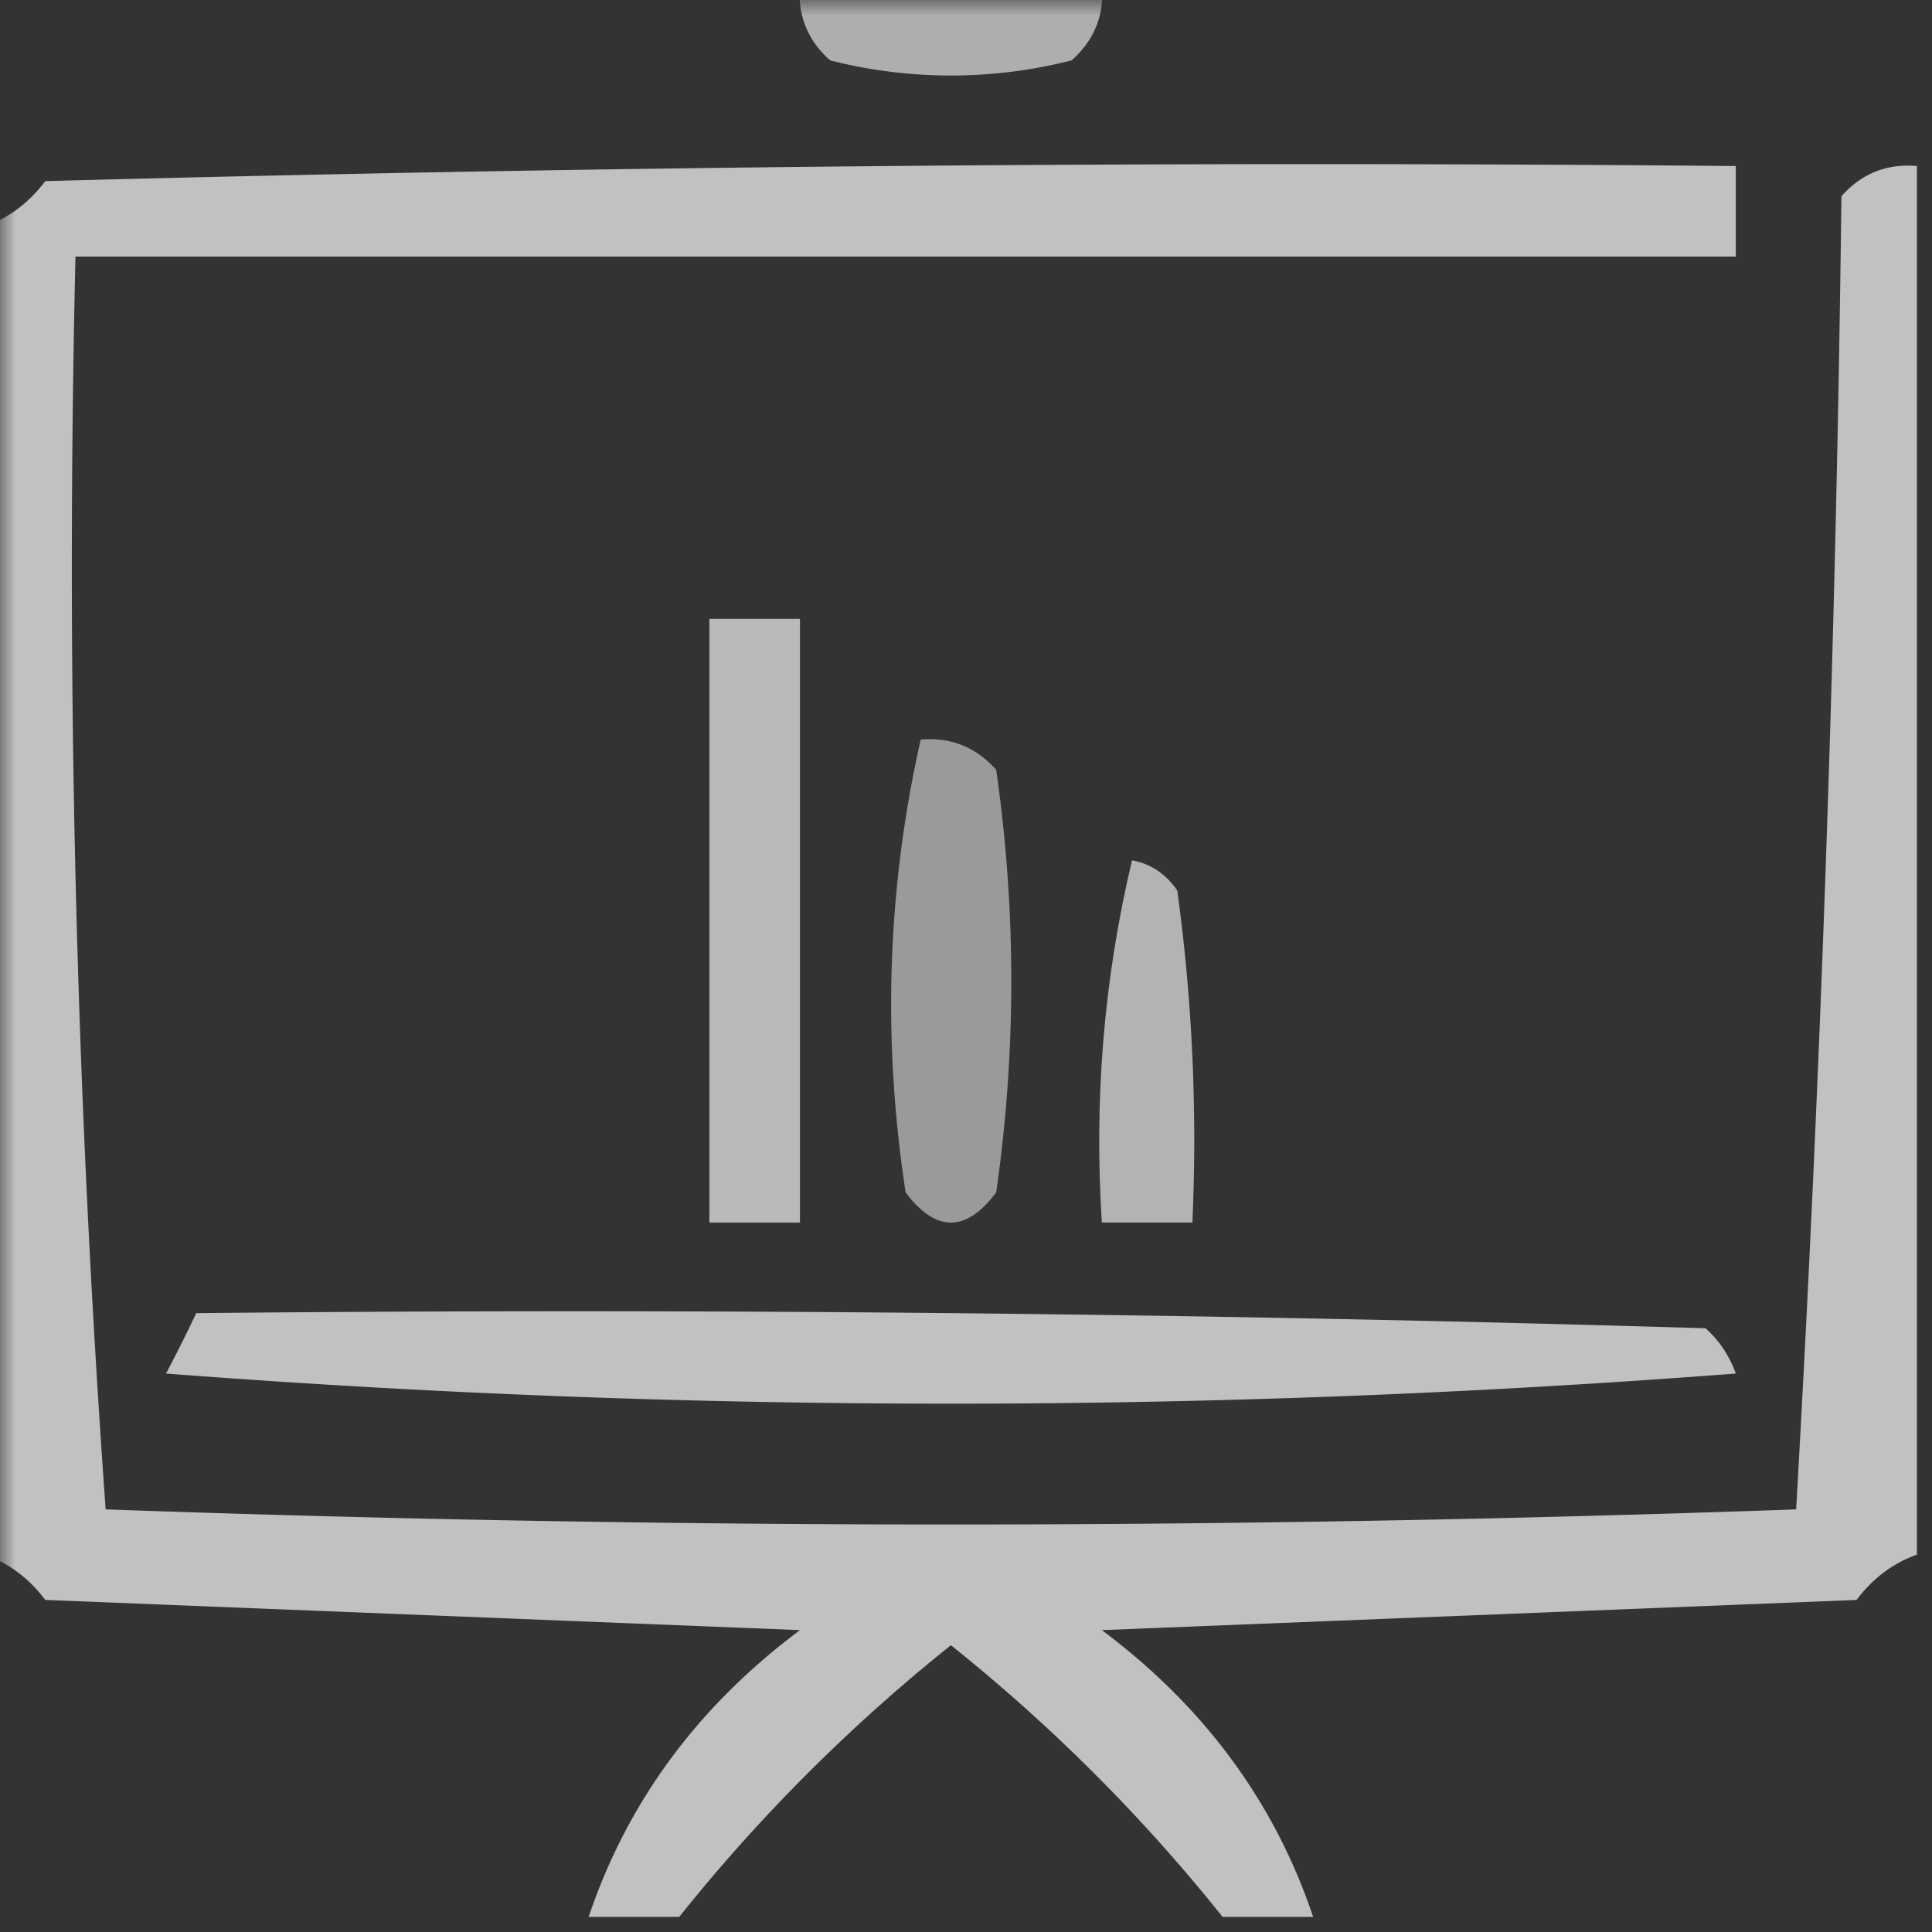 <svg xmlns="http://www.w3.org/2000/svg" xmlns:xlink="http://www.w3.org/1999/xlink" width="64" height="64"><rect width="100%" height="100%" fill="#333333" stroke="none"/><defs><clipPath id="clip1"><path d="M0 0h64v64H0z"/></clipPath><clipPath id="clip2"><path d="M0 0h64v64H0z"/></clipPath><clipPath id="clip3"><path d="M0 0h64v64H0z"/></clipPath><clipPath id="clip4"><path d="M0 0h64v64H0z"/></clipPath><clipPath id="clip5"><path d="M0 0h64v64H0z"/></clipPath><clipPath id="clip6"><path d="M0 0h64v64H0z"/></clipPath><mask id="mask0"><g filter="url('#alpha')"><path d="M0 0h64v64H0z" style="fill:#000;fill-opacity:.604;stroke:none"/></g></mask><mask id="mask1"><g filter="url('#alpha')"><path d="M0 0h64v64H0z" style="fill:#000;fill-opacity:.698;stroke:none"/></g></mask><mask id="mask2"><g filter="url('#alpha')"><path d="M0 0h64v64H0z" style="fill:#000;fill-opacity:.659;stroke:none"/></g></mask><mask id="mask3"><g filter="url('#alpha')"><path d="M0 0h64v64H0z" style="fill:#000;fill-opacity:.506;stroke:none"/></g></mask><mask id="mask4"><g filter="url('#alpha')"><path d="M0 0h64v64H0z" style="fill:#000;fill-opacity:.627;stroke:none"/></g></mask><mask id="mask5"><g filter="url('#alpha')"><path d="M0 0h64v64H0z" style="fill:#000;fill-opacity:.698;stroke:none"/></g></mask><g id="surface5" clip-path="url('#clip1')"><path d="M26.5-.5h10q.13 1.493-1 2.5a16.2 16.2 0 0 1-8 0q-1.13-1.007-1-2.5m0 0" style="stroke:none;fill-rule:evenodd;fill:#fff;fill-opacity:1"/></g><g id="surface8" clip-path="url('#clip2')"><path d="M63.5 5.5v46q-1.185.421-2 1.5-12.5.5-25 1 5.082 3.798 7 9.5h-3a57.3 57.3 0 0 0-9-9 57.3 57.3 0 0 0-9 9h-3q1.918-5.702 7-9.5-12.5-.5-25-1-.815-1.079-2-1.5v-44q1.185-.421 2-1.5 27.997-.751 56-.5v3h-55a437 437 0 0 0 1 41.5q28 1.002 56 0A967 967 0 0 0 61 6.5q1.007-1.13 2.5-1m0 0" style="stroke:none;fill-rule:evenodd;fill:#fff;fill-opacity:1"/></g><g id="surface11" clip-path="url('#clip3')"><path d="M23.5 20.5h3v20h-3zm0 0" style="stroke:none;fill-rule:evenodd;fill:#fff;fill-opacity:1"/></g><g id="surface14" clip-path="url('#clip4')"><path d="M30.5 24.5q1.493-.13 2.5 1a49.2 49.2 0 0 1 0 14q-1.5 1.998-3 0-1.165-7.629.5-15m0 0" style="stroke:none;fill-rule:evenodd;fill:#fff;fill-opacity:1"/></g><g id="surface17" clip-path="url('#clip5')"><path d="M37.5 28.5q.925.166 1.5 1 .748 5.476.5 11h-3q-.394-6.153 1-12m0 0" style="stroke:none;fill-rule:evenodd;fill:#fff;fill-opacity:1"/></g><g id="surface20" clip-path="url('#clip6')"><path d="M6.5 43.5c16.672-.168 33.336 0 50 .5q.685.621 1 1.5a339 339 0 0 1-52 0q.543-1.027 1-2m0 0" style="stroke:none;fill-rule:evenodd;fill:#fff;fill-opacity:1"/></g><filter id="alpha" width="100%" height="100%" x="0%" y="0%" filterUnits="objectBoundingBox"><feColorMatrix in="SourceGraphic" values="0 0 0 0 1 0 0 0 0 1 0 0 0 0 1 0 0 0 1 0"/></filter></defs><g id="surface1"><use xlink:href="#surface5" mask="url('#mask0')"/><use xlink:href="#surface8" mask="url('#mask1')"/><use xlink:href="#surface11" mask="url('#mask2')"/><use xlink:href="#surface14" mask="url('#mask3')"/><use xlink:href="#surface17" mask="url('#mask4')"/><use xlink:href="#surface20" mask="url('#mask5')"/></g></svg>